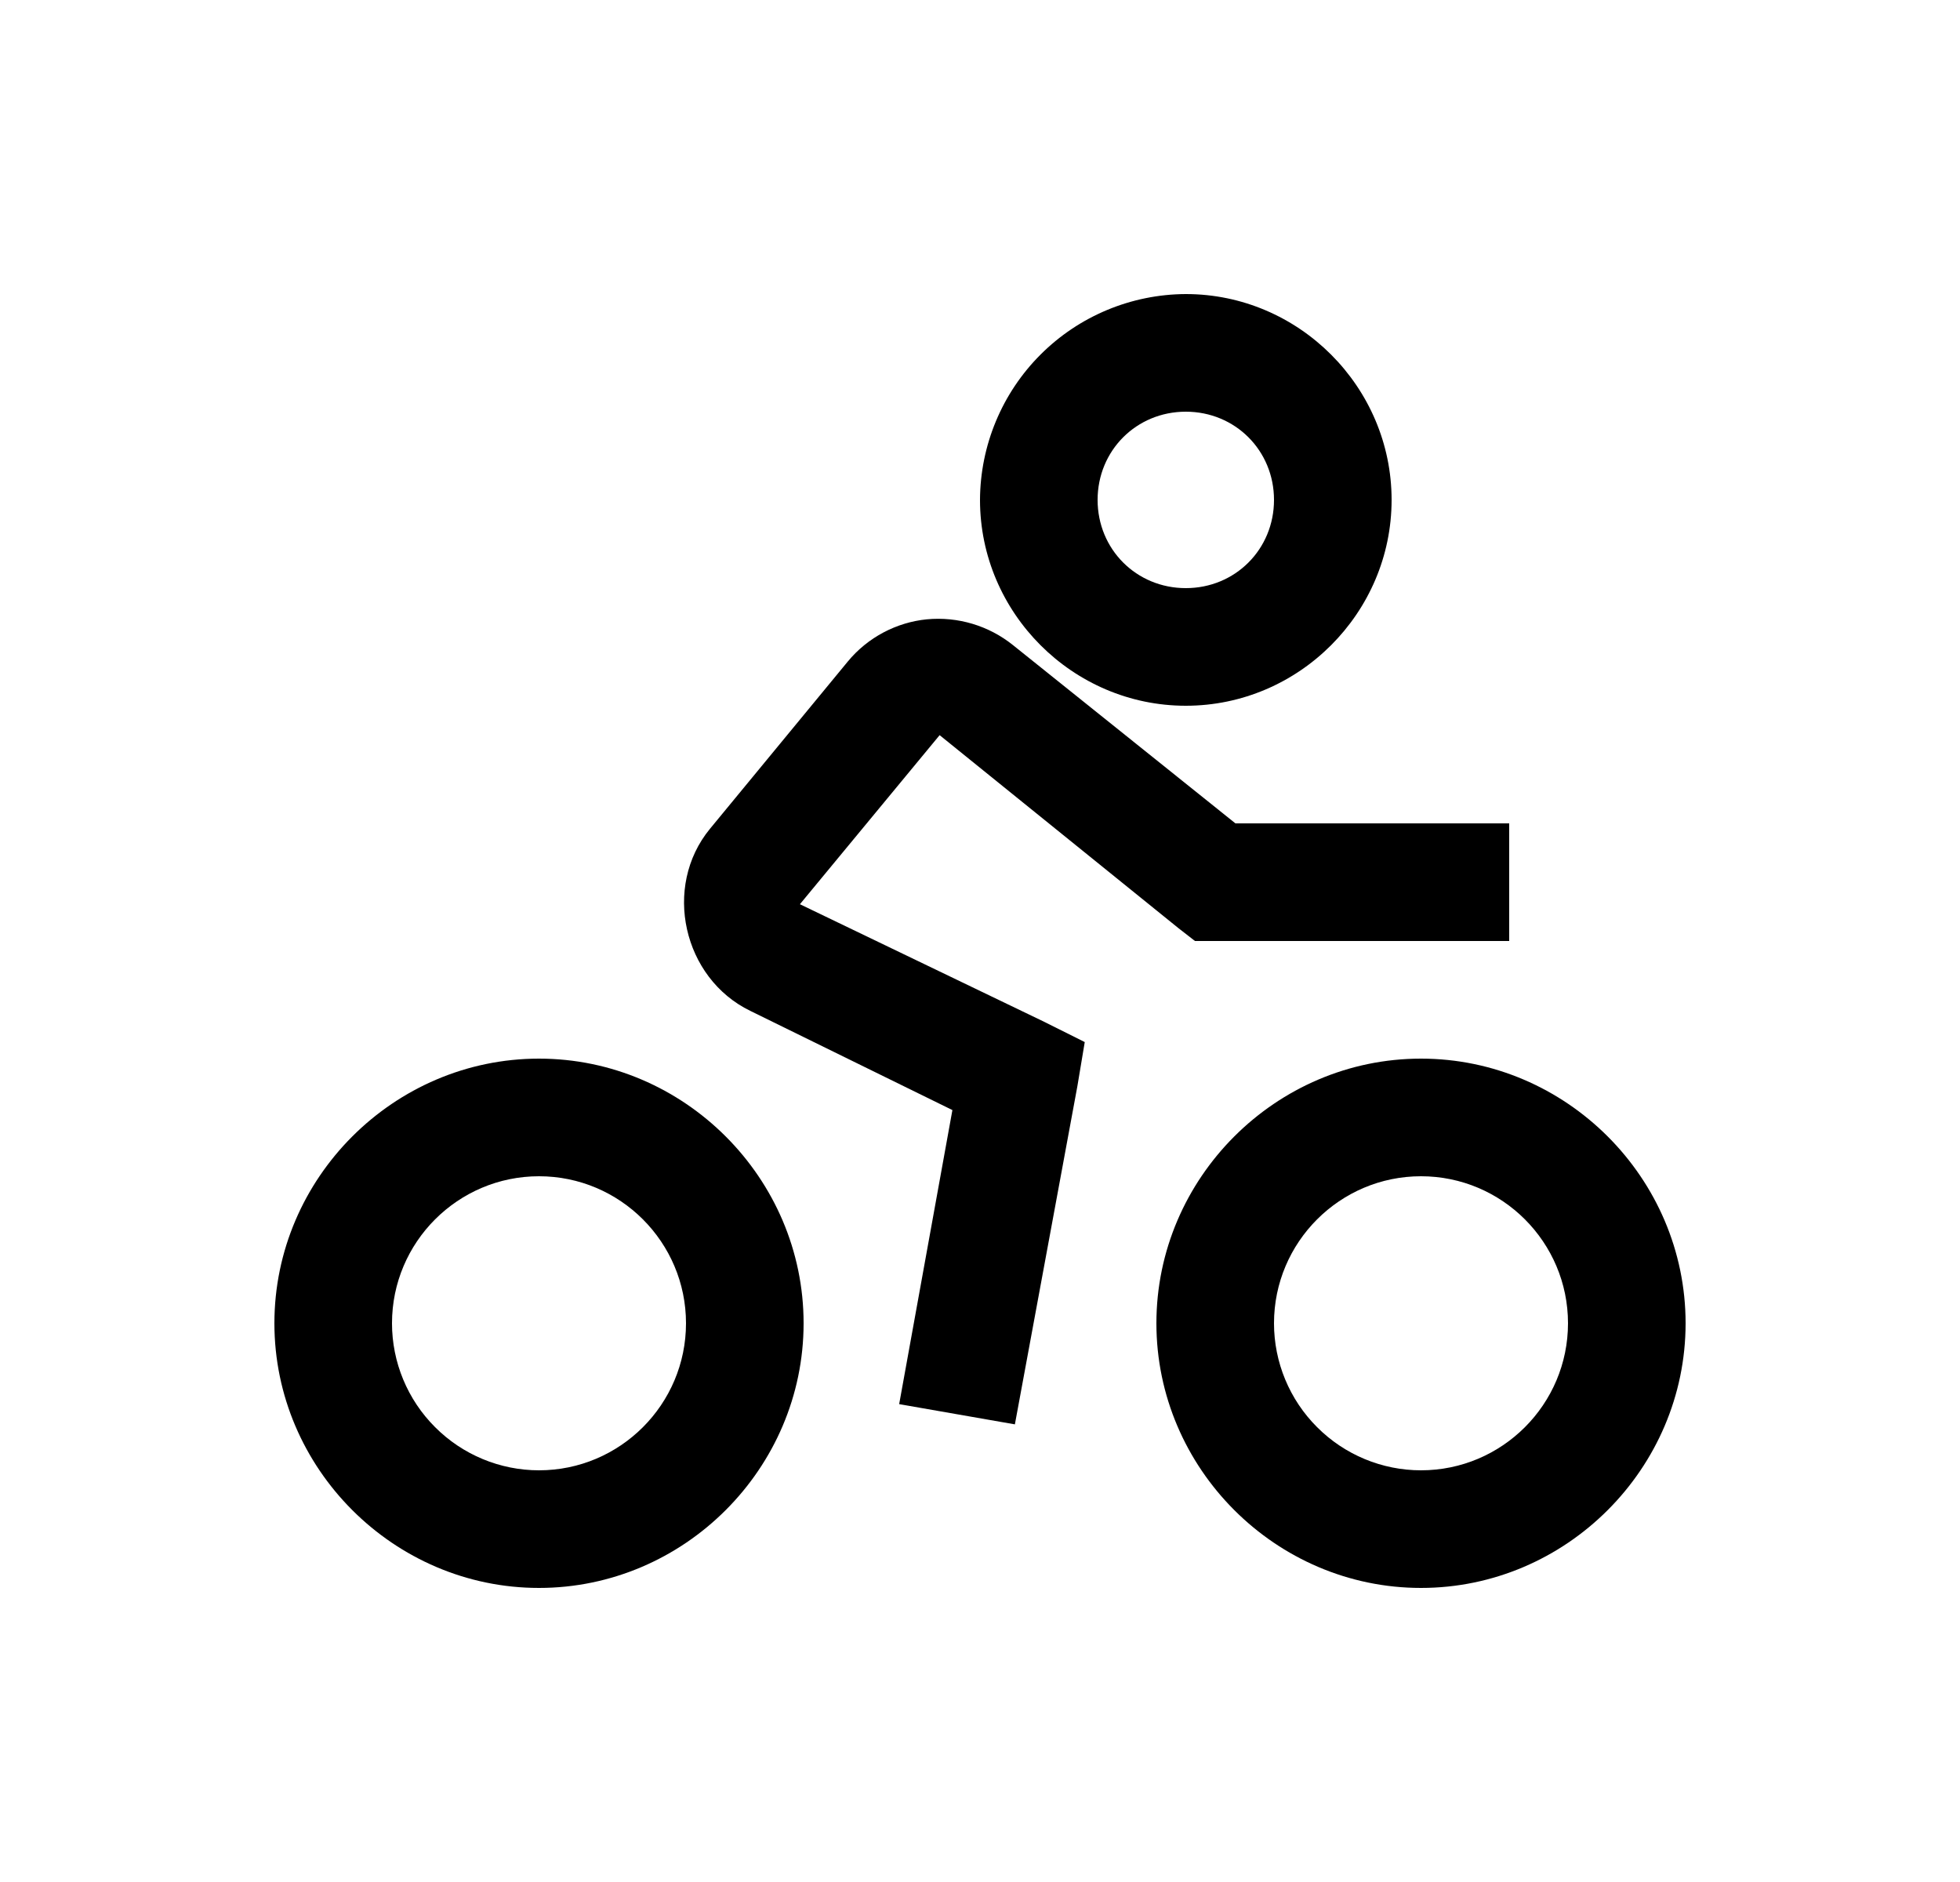 <svg xmlns="http://www.w3.org/2000/svg" fill="none" viewBox="0 0 25 24" height="24" width="25">
<g id="la:biking">
<path fill="black" d="M15.125 3.75C14.43 3.753 13.764 4.03 13.272 4.522C12.78 5.014 12.503 5.68 12.5 6.375C12.5 7.816 13.684 9 15.125 9C16.567 9 17.75 7.816 17.75 6.375C17.75 4.934 16.567 3.75 15.125 3.75ZM15.125 5.25C15.755 5.25 16.25 5.745 16.25 6.375C16.25 7.005 15.755 7.5 15.125 7.5C14.495 7.5 14 7.005 14 6.375C14 5.745 14.495 5.25 15.125 5.25ZM11.82 7.898C11.44 7.936 11.07 8.124 10.812 8.438L9.055 10.57C8.448 11.309 8.712 12.475 9.57 12.891L12.148 14.156L11.469 17.906L12.945 18.164L13.742 13.852L13.836 13.289L13.32 13.031L10.203 11.531L11.985 9.375L15.031 11.836L15.242 12H19.25V10.5H15.758L12.921 8.227C12.611 7.978 12.216 7.86 11.82 7.898ZM6.875 13.5C5.023 13.5 3.5 15.023 3.5 16.875C3.5 18.727 5.023 20.25 6.875 20.25C8.727 20.25 10.25 18.727 10.25 16.875C10.25 15.023 8.727 13.5 6.875 13.5ZM18.125 13.5C16.273 13.5 14.75 15.023 14.75 16.875C14.75 18.727 16.273 20.25 18.125 20.25C19.977 20.25 21.5 18.727 21.5 16.875C21.5 15.023 19.977 13.5 18.125 13.5ZM6.875 15C7.909 15 8.75 15.841 8.75 16.875C8.75 17.909 7.909 18.75 6.875 18.75C6.378 18.75 5.901 18.552 5.55 18.2C5.198 17.849 5 17.372 5 16.875C5 15.841 5.841 15 6.875 15ZM18.125 15C19.159 15 20 15.841 20 16.875C20 17.909 19.159 18.75 18.125 18.75C17.628 18.75 17.151 18.552 16.8 18.2C16.448 17.849 16.25 17.372 16.25 16.875C16.25 15.841 17.091 15 18.125 15Z" id="Vector"></path>
</g>
</svg>
